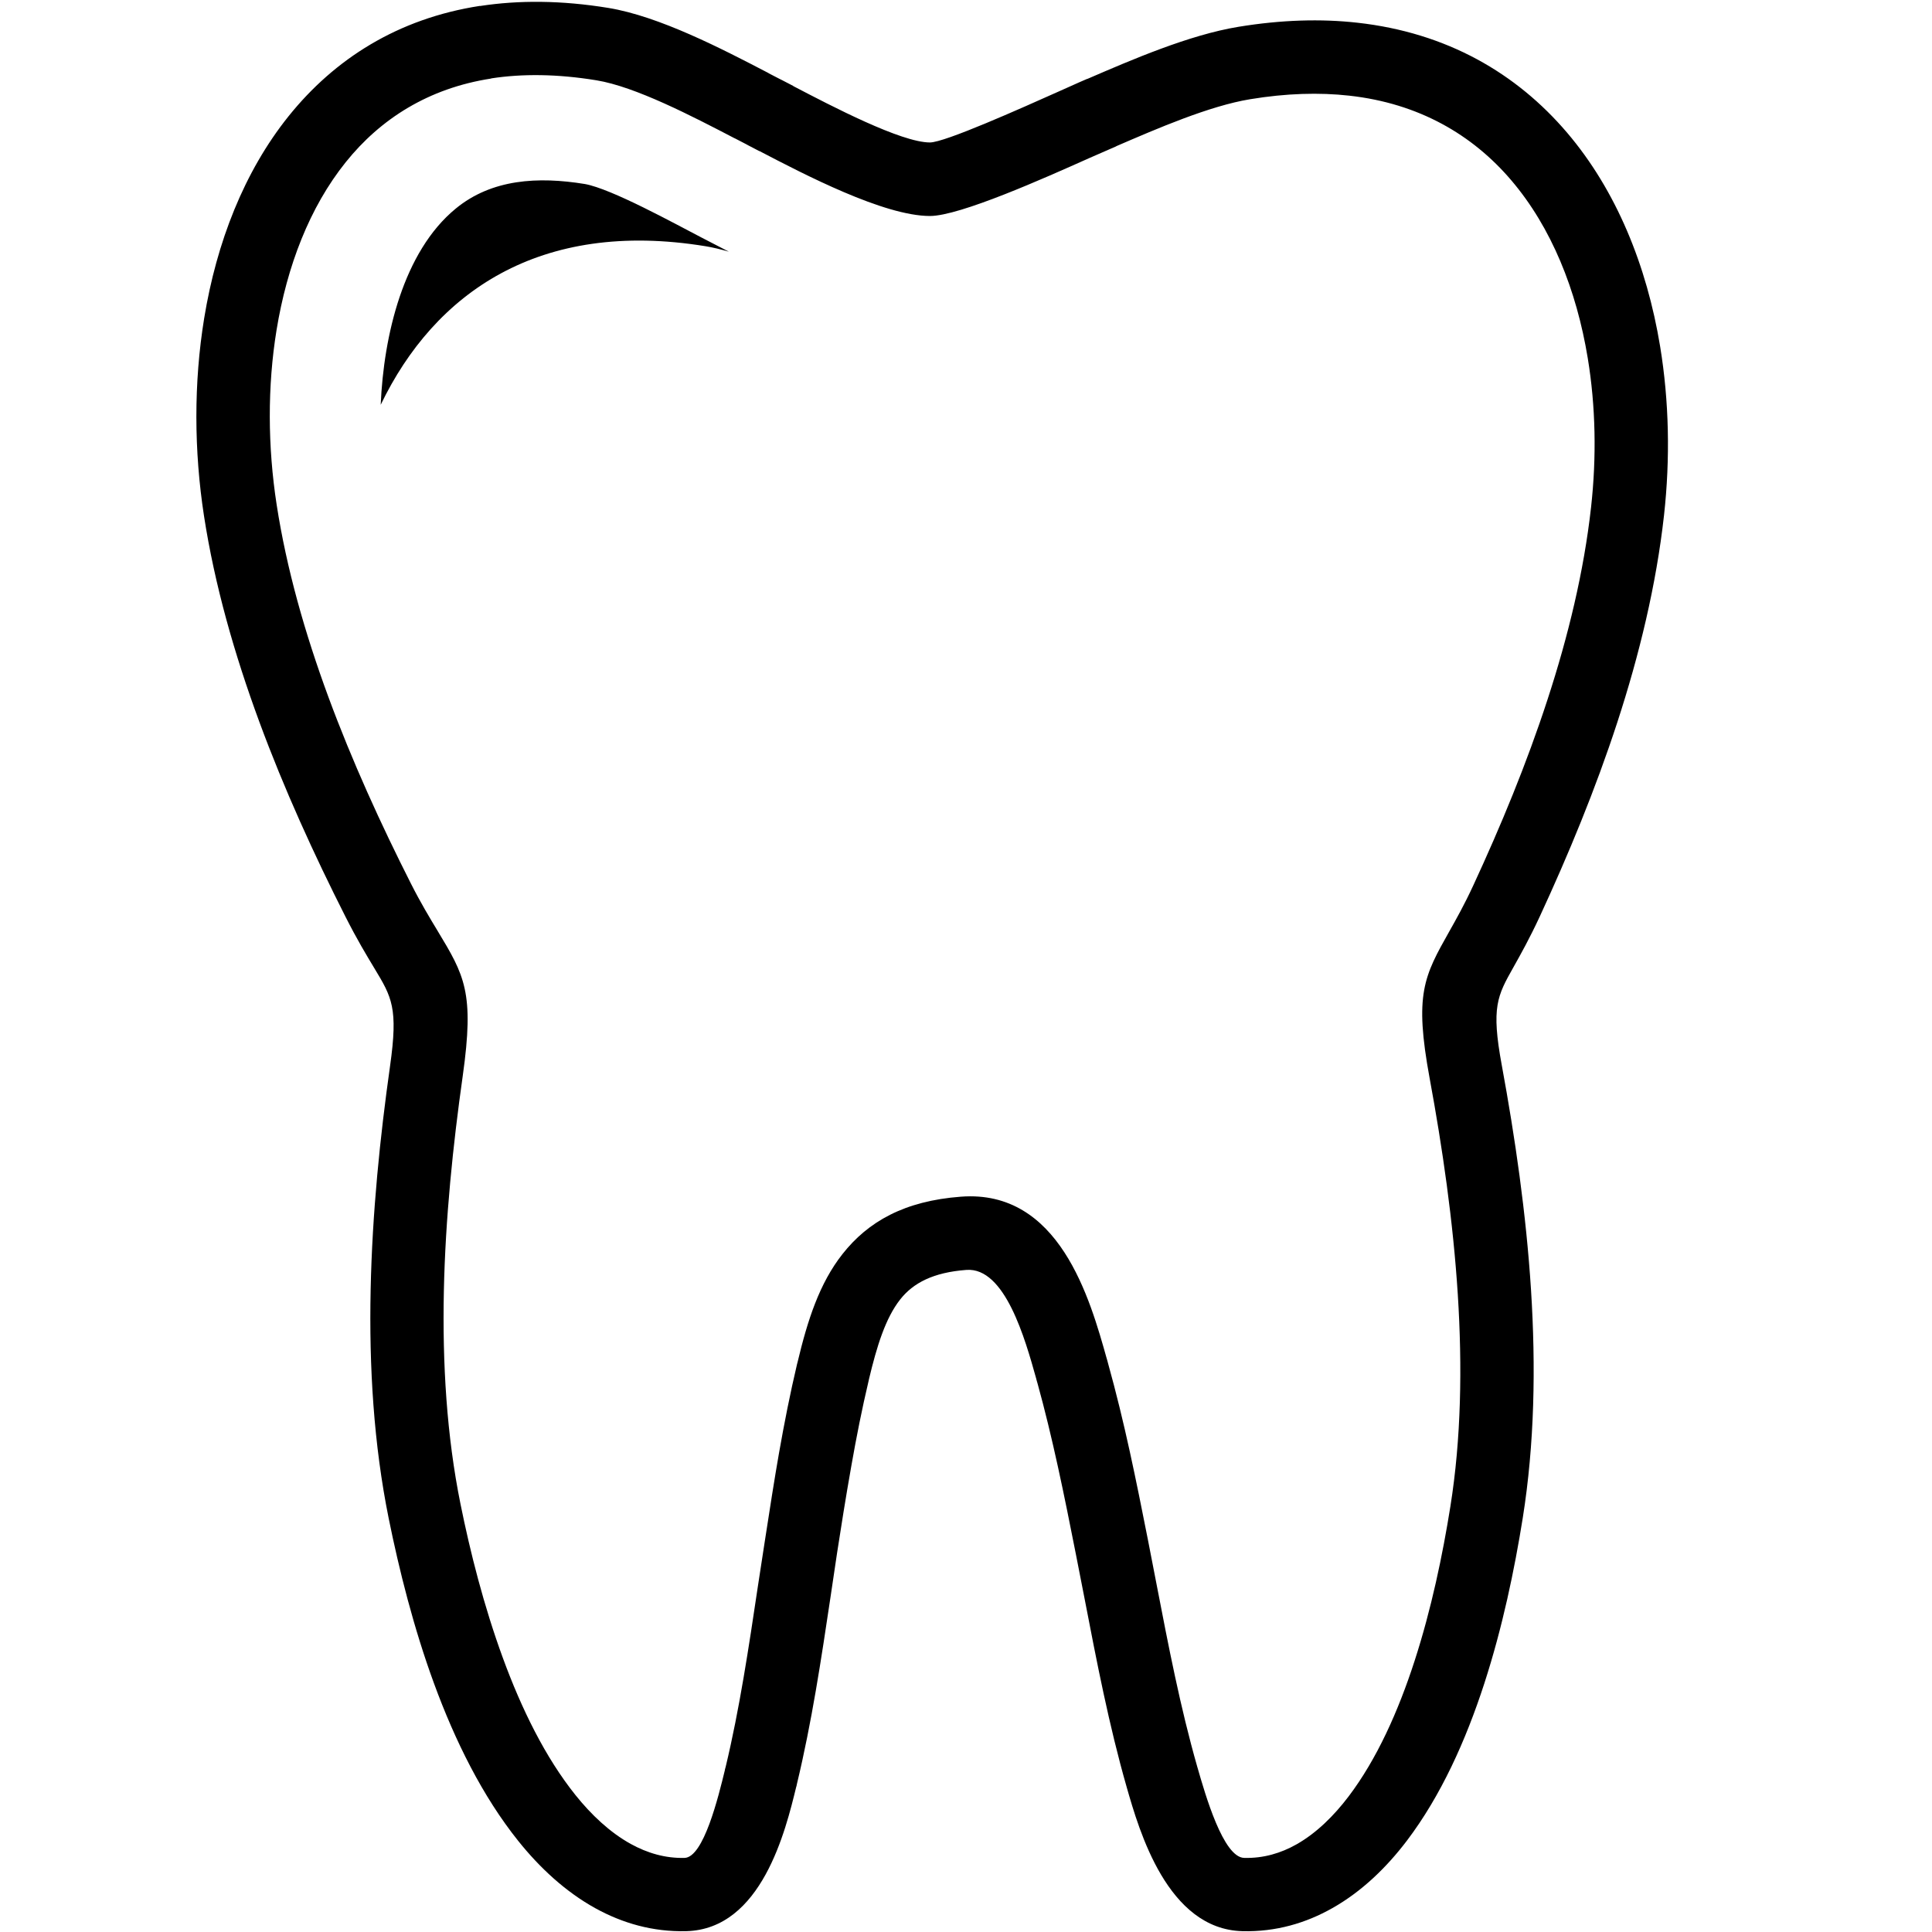 <?xml version="1.0" encoding="UTF-8"?> <svg xmlns="http://www.w3.org/2000/svg" xmlns:xlink="http://www.w3.org/1999/xlink" width="1080" zoomAndPan="magnify" viewBox="0 0 810 810" height="1080" preserveAspectRatio="xMidYMid meet" version="1.0"><path fill="#000000" d="M 464.535 571.504 C 468.023 584.047 470.988 596.34 473.637 608.426 C 476.355 620.805 478.844 633.262 481.281 645.613 L 484.918 664.352 C 489.852 689.922 494.871 715.969 501.969 740.762 L 502.043 741.047 L 502.055 741.047 C 505.344 752.5 512.859 778.715 521.621 778.934 C 529.715 779.145 537.039 776.949 543.562 773.258 C 551.992 768.492 559.32 761.184 565.41 753.156 C 577.23 737.562 586.215 717.5 593.059 696.379 C 600.121 674.598 604.852 651.844 608.086 631.551 C 612.602 603.223 613.109 573.074 611.191 542.738 C 609.23 512.023 604.777 481.277 599.391 452.117 C 592.863 416.727 597.027 409.32 607.676 390.414 C 610.535 385.344 613.988 379.215 617.672 371.238 C 629.137 346.484 640.043 320.199 648.801 293.305 C 657.484 266.727 664.066 239.535 667.059 212.672 C 669.406 191.613 668.992 170.312 665.68 150.176 C 660.977 121.566 650.43 95.312 633.609 75.59 C 617.324 56.469 594.832 43.34 565.695 40.109 C 553.109 38.707 539.258 39.102 524.129 41.598 C 507.066 44.402 485.168 53.879 467.961 61.309 L 467.945 61.309 L 467.961 61.363 L 464.742 62.758 C 459.848 64.863 458.621 65.43 456.715 66.266 C 438.016 74.625 402.418 90.555 389.875 90.555 C 370.547 90.555 337.051 73.059 318.387 63.324 L 318.359 63.363 L 313.625 60.898 L 312.812 60.449 L 308.066 57.984 L 308.016 57.969 L 308.008 57.984 C 290.211 48.719 266.41 36.332 250.066 33.668 C 233.648 30.984 218.961 30.863 205.922 32.871 L 205.902 32.871 L 205.922 32.93 C 179.648 36.98 159.523 49.836 144.953 67.996 C 129.797 86.871 120.316 111.594 115.941 138.391 C 112.086 162.031 112.23 187.277 115.992 211.621 C 120.129 238.418 127.859 265.555 137.66 292.148 C 147.617 319.141 159.672 345.539 172.289 370.465 C 176.398 378.578 180.199 384.867 183.324 390.031 C 194.777 409.016 198.957 415.949 194.004 451.09 C 189.898 480.129 186.734 510.82 186.09 541.277 C 185.453 571.602 187.266 601.934 193.066 630.574 C 197.094 650.5 202.793 673.18 210.867 695.207 C 218.66 716.48 228.621 736.801 241.27 752.59 C 247.883 760.844 255.695 768.242 264.457 773.086 C 271.359 776.891 278.922 779.145 287.008 778.934 C 294.98 778.73 301.184 753.344 303.934 742.027 L 303.902 742.012 L 303.977 741.711 C 304.062 741.371 304.152 741.023 304.258 740.691 C 310.027 716.672 313.922 690.676 317.738 665.113 C 318.035 663.105 318.352 661.004 320.629 646.297 C 322.707 632.793 324.793 619.465 326.602 609.203 C 328.816 596.621 331.281 584.125 334.188 571.828 L 334.375 571.137 C 338.578 553.488 343.543 538.039 353.223 525.762 C 363.922 512.184 379.145 503.496 402.871 501.715 C 444.105 498.582 456.969 544.473 464.051 569.777 L 464.062 569.758 L 464.371 570.879 Z M 159.613 169.707 C 160.852 140.73 169.051 105.52 191.086 87.438 C 206.207 75.02 225.609 73.961 245.16 77.141 C 256.344 79.098 283.285 93.984 293.715 99.379 L 305.566 105.512 C 302.18 104.531 298.891 103.738 295.773 103.227 C 226.125 91.848 182.203 122.789 159.613 169.707 Z M 443.535 614.922 C 440.891 602.859 438.055 591.051 434.938 579.812 L 434.75 579.191 L 434.441 578.074 L 434.453 578.074 L 434.441 578.016 C 429.789 561.395 421.352 531.195 405.156 532.418 C 391.242 533.465 382.836 537.91 377.43 544.777 C 371.234 552.633 367.605 564.438 364.305 578.297 L 364.168 578.941 C 361.387 590.676 359.039 602.574 356.941 614.5 C 354.426 628.734 352.66 640.031 350.961 650.992 L 348.199 669.562 C 344.32 695.531 340.363 721.945 334.121 747.902 L 333.957 748.711 L 333.887 749.008 L 333.855 748.992 L 333.828 749.121 C 329.391 767.375 319.328 808.84 287.727 809.652 C 273.703 810 260.984 806.305 249.648 800.059 C 237.023 793.094 226.207 782.969 217.312 771.859 C 202.281 753.102 190.766 729.836 181.965 705.801 C 173.426 682.523 167.32 658.129 162.961 636.59 C 156.688 605.566 154.707 573.031 155.395 540.688 C 156.066 508.496 159.328 476.688 163.543 446.867 C 166.977 422.551 164.293 418.086 156.953 405.938 C 153.703 400.543 149.73 393.984 144.84 384.324 C 131.68 358.328 119.117 330.82 108.766 302.746 C 98.266 274.277 89.977 245.156 85.531 216.328 C 81.316 189.023 81.188 160.473 85.598 133.449 C 90.797 101.656 102.344 71.957 120.988 48.719 C 140.238 24.754 166.727 7.793 201.227 2.465 L 201.23 2.52 C 217.48 0.016 235.395 0.113 255.008 3.312 C 276.438 6.828 302.633 20.453 322.219 30.645 L 322.203 30.68 L 326.984 33.156 L 327.828 33.57 L 332.574 36.031 L 332.547 36.074 L 332.574 36.09 C 348.758 44.547 377.832 59.727 389.875 59.727 C 396.098 59.727 427.629 45.613 444.199 38.211 C 449.18 35.992 451.559 34.898 452.582 34.461 L 455.797 33.066 L 455.82 33.113 C 474.633 24.984 498.555 14.645 519.191 11.246 C 537.219 8.289 553.84 7.82 569.059 9.52 C 606.684 13.699 635.797 30.754 656.973 55.586 C 677.617 79.809 690.438 111.32 696.016 145.238 C 699.793 168.203 700.277 192.332 697.645 216.043 C 694.402 245.172 687.34 274.398 678.07 302.824 C 668.891 330.965 657.539 358.352 645.613 384.129 C 641.246 393.539 637.566 400.07 634.535 405.477 C 627.766 417.496 625.121 422.195 629.625 446.582 C 635.211 476.93 639.863 508.91 641.887 540.816 C 643.941 573.105 643.348 605.492 638.43 636.363 C 634.977 658.051 629.898 682.395 622.316 705.77 C 614.527 729.805 604.039 752.988 589.852 771.707 C 581.504 782.707 571.102 792.941 558.605 799.984 C 547.508 806.266 534.934 810 520.891 809.652 C 489.453 808.859 477.613 767.527 472.426 749.473 L 472.348 749.188 C 464.969 723.445 459.781 696.535 454.691 670.125 C 453.707 665.031 452.785 660.246 451.051 651.52 C 448.656 639.371 446.207 627.113 443.535 614.922 Z M 443.535 614.922 " fill-opacity="1" fill-rule="nonzero"></path></svg> 